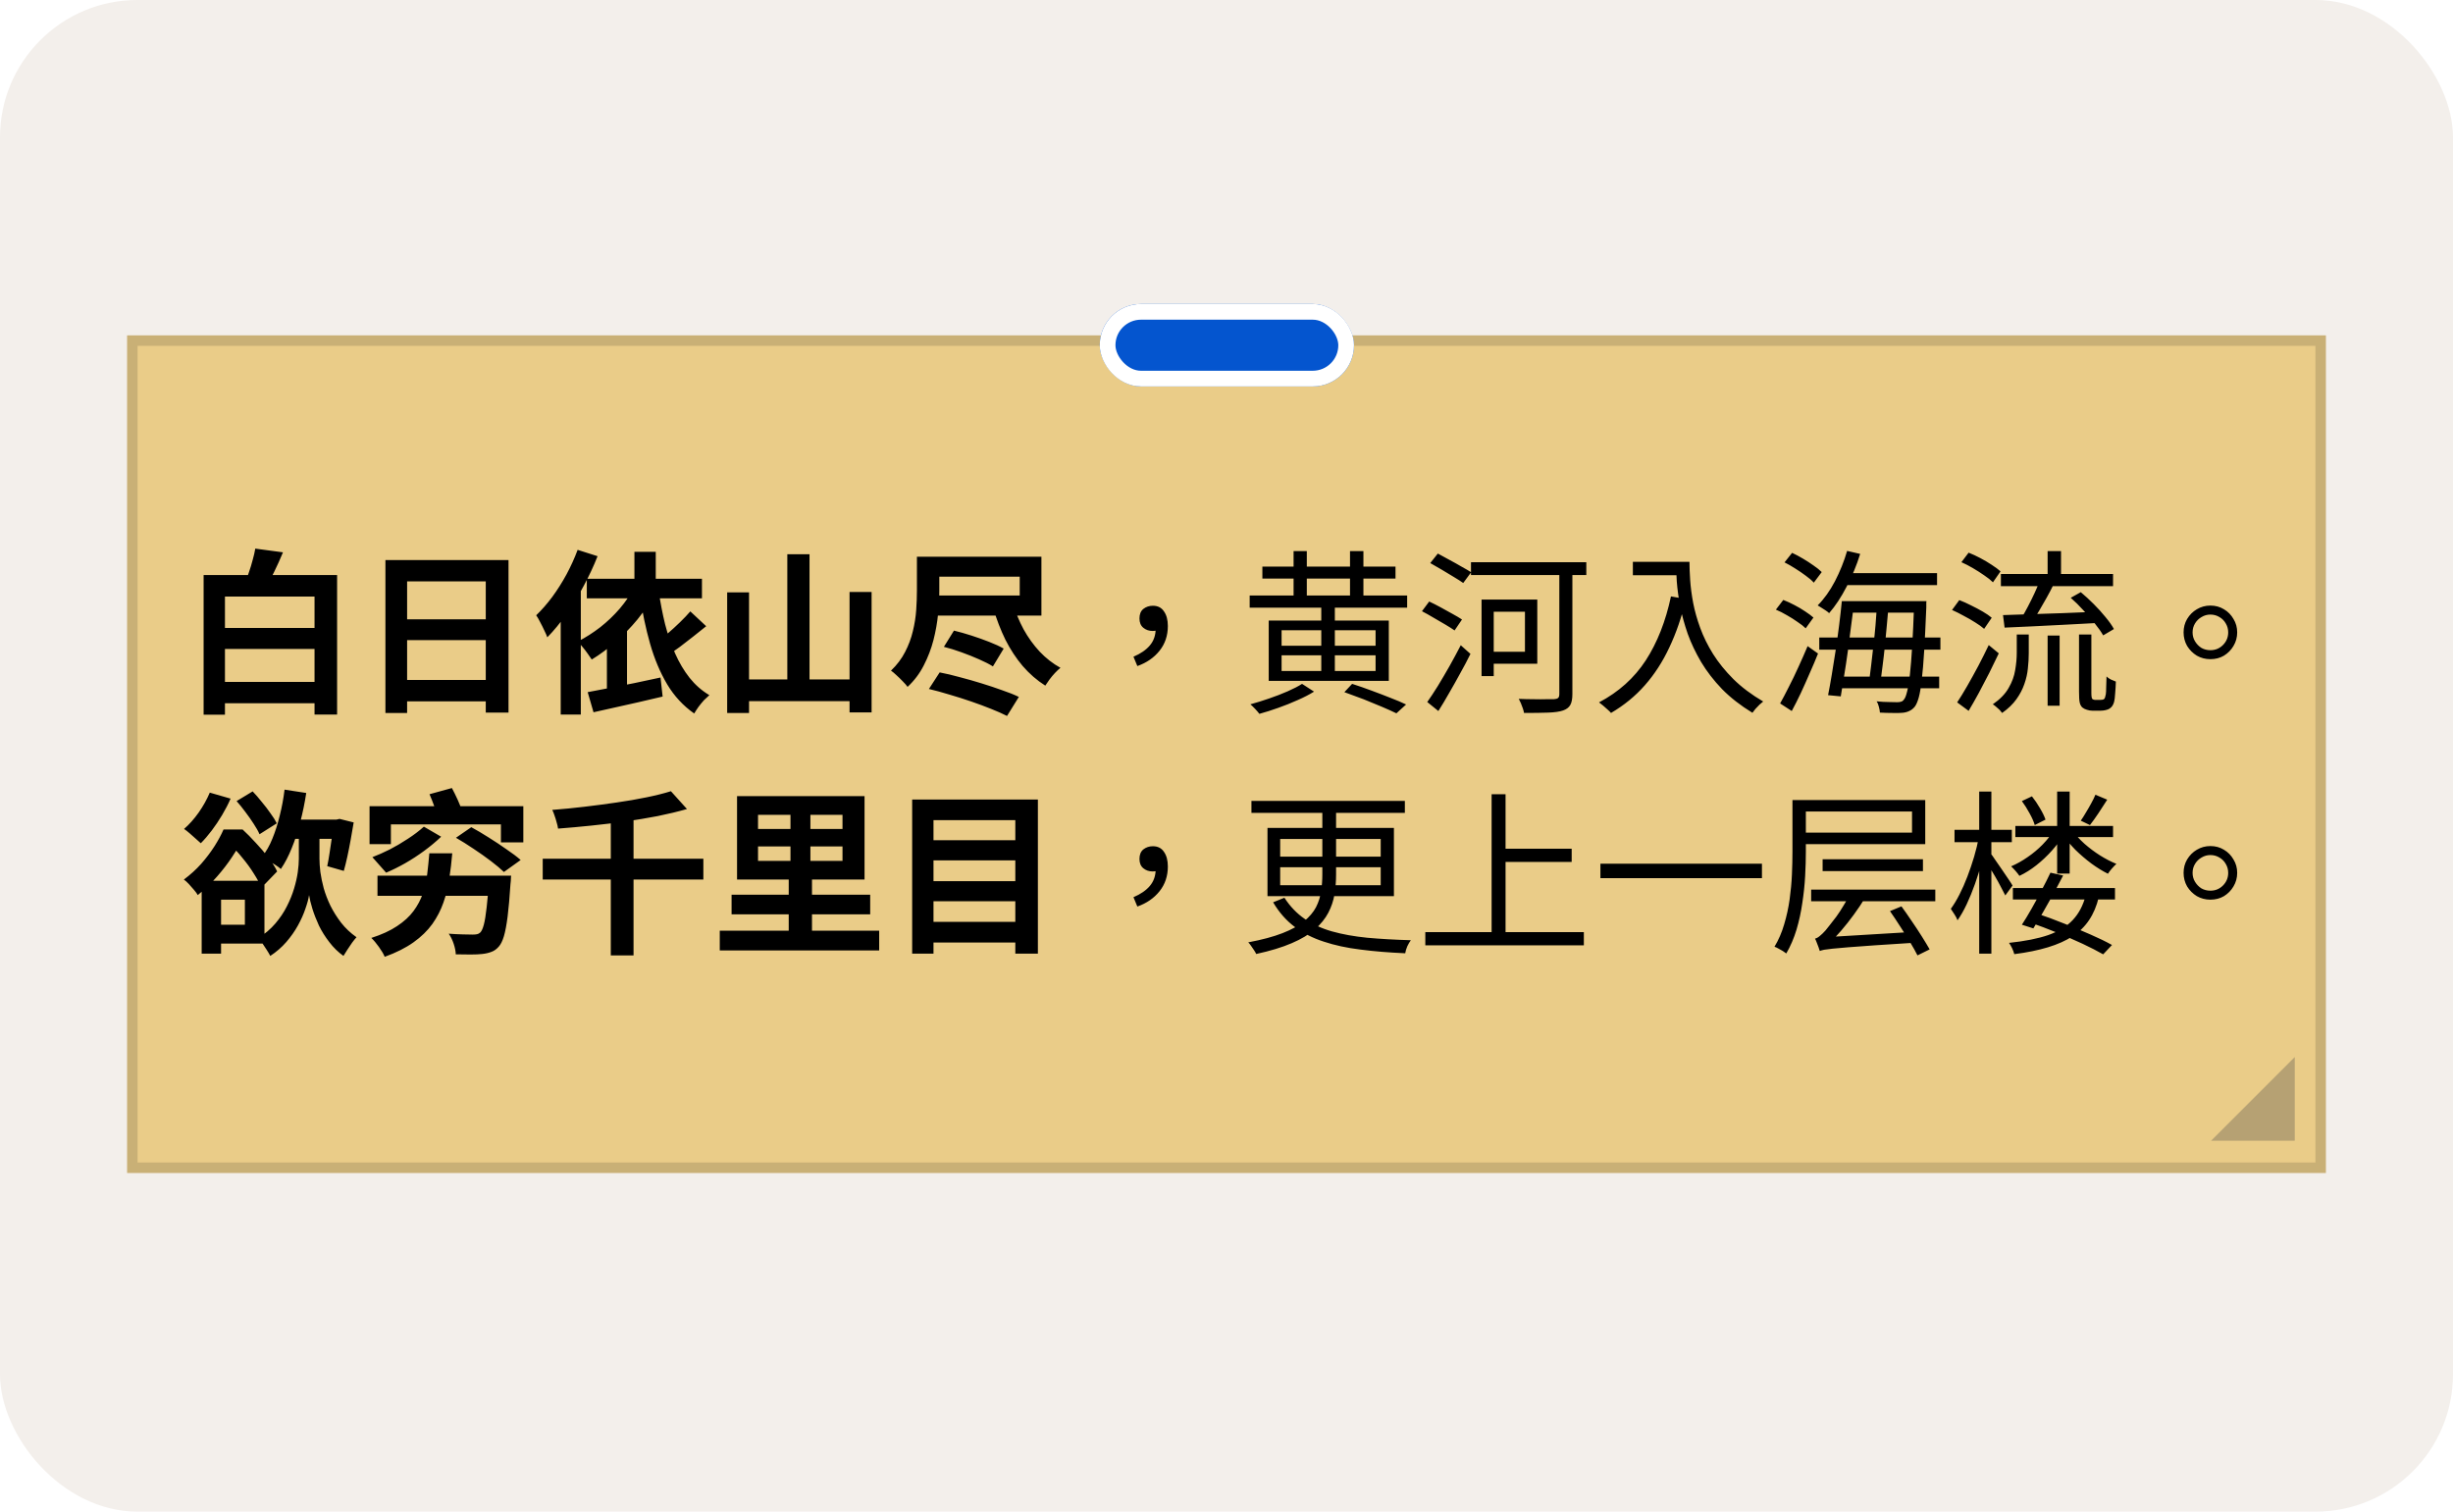 <svg width="357" height="220" viewBox="0 0 357 220" fill="none" xmlns="http://www.w3.org/2000/svg">
<rect width="357" height="220" rx="20" fill="#F3EFEB"/>
<rect x="18.5" y="48.81" width="320" height="121.905" fill="#EACC88"/>
<rect x="19.261" y="49.571" width="318.477" height="120.382" stroke="#111111" stroke-opacity="0.15" stroke-width="1.523"/>
<path d="M31.276 99.247H47.213V102.352H31.276V99.247ZM31.224 91.394H47.213V94.448H31.224V91.394ZM29.633 83.694H49.061V103.995H45.776V86.825H32.739V104.02H29.633V83.694ZM37.153 79.845L41.182 80.384C40.789 81.342 40.369 82.274 39.925 83.181C39.48 84.088 39.078 84.866 38.718 85.516L35.664 84.901C35.852 84.404 36.041 83.865 36.229 83.284C36.434 82.702 36.614 82.112 36.768 81.513C36.939 80.914 37.067 80.358 37.153 79.845ZM56.093 81.513H74.007V103.712H70.696V84.618H59.25V103.764H56.093V81.513ZM58.249 90.136H72.056V93.165H58.249V90.136ZM58.249 98.965H72.082V102.07H58.249V98.965ZM92.331 80.307H95.436V85.799H92.331V80.307ZM85.401 84.233H102.16V87.082H85.401V84.233ZM92.356 85.414L95.282 86.389C94.581 87.707 93.742 88.964 92.767 90.162C91.792 91.342 90.731 92.429 89.585 93.421C88.456 94.413 87.301 95.269 86.12 95.987C85.983 95.765 85.795 95.491 85.555 95.166C85.316 94.824 85.059 94.49 84.785 94.165C84.529 93.84 84.298 93.575 84.093 93.37C85.222 92.788 86.308 92.095 87.352 91.291C88.396 90.47 89.345 89.563 90.201 88.571C91.056 87.561 91.775 86.509 92.356 85.414ZM85.53 100.735C86.437 100.564 87.463 100.368 88.609 100.145C89.773 99.923 90.996 99.683 92.279 99.427C93.58 99.153 94.863 98.879 96.129 98.605L96.437 101.377C95.274 101.651 94.102 101.925 92.921 102.198C91.74 102.472 90.594 102.729 89.482 102.968C88.37 103.225 87.335 103.456 86.377 103.661L85.53 100.735ZM100.466 88.981L102.776 91.137C102.16 91.633 101.527 92.138 100.877 92.651C100.227 93.165 99.585 93.661 98.952 94.14C98.319 94.602 97.729 95.012 97.181 95.372L95.462 93.549C95.992 93.173 96.557 92.728 97.156 92.215C97.772 91.684 98.37 91.137 98.952 90.572C99.551 89.991 100.056 89.46 100.466 88.981ZM95.873 86.081C96.112 87.724 96.42 89.315 96.796 90.855C97.19 92.377 97.677 93.797 98.259 95.115C98.841 96.432 99.542 97.613 100.364 98.657C101.185 99.683 102.143 100.522 103.238 101.172C102.999 101.377 102.733 101.625 102.442 101.916C102.169 102.224 101.904 102.549 101.647 102.891C101.407 103.233 101.202 103.55 101.031 103.841C99.44 102.729 98.131 101.317 97.104 99.606C96.078 97.878 95.248 95.91 94.615 93.703C93.982 91.479 93.477 89.075 93.101 86.492L95.873 86.081ZM84.067 80.024L86.967 80.948C86.402 82.385 85.727 83.831 84.939 85.286C84.17 86.74 83.331 88.109 82.424 89.392C81.535 90.658 80.611 91.779 79.653 92.754C79.567 92.497 79.422 92.164 79.216 91.753C79.028 91.342 78.823 90.932 78.6 90.521C78.395 90.11 78.207 89.785 78.036 89.546C78.84 88.776 79.618 87.886 80.371 86.877C81.124 85.85 81.817 84.755 82.45 83.592C83.083 82.411 83.622 81.222 84.067 80.024ZM81.603 87.108L84.529 84.182V84.208V103.995H81.603V87.108ZM88.327 92.856L91.253 89.931V89.956V101.582H88.327V92.856ZM114.582 80.666H117.815V100.735H114.582V80.666ZM105.83 86.21H109.012V103.764H105.83V86.21ZM123.641 86.158H126.849V103.687H123.641V86.158ZM107.396 98.888H125.078V102.044H107.396V98.888ZM147.406 87.801C147.8 89.118 148.321 90.384 148.972 91.599C149.639 92.797 150.417 93.874 151.307 94.833C152.214 95.791 153.223 96.578 154.335 97.194C154.096 97.382 153.831 97.63 153.54 97.938C153.266 98.229 153.001 98.545 152.744 98.888C152.505 99.213 152.299 99.512 152.128 99.786C150.914 99.016 149.819 98.066 148.843 96.937C147.885 95.808 147.047 94.533 146.328 93.113C145.627 91.676 145.036 90.145 144.557 88.519L147.406 87.801ZM135.318 81.025H151.564V89.597H135.318V86.671H148.407V83.925H135.318V81.025ZM133.445 81.025H136.704V85.978C136.704 87.005 136.644 88.134 136.524 89.366C136.405 90.598 136.182 91.856 135.857 93.139C135.532 94.405 135.062 95.637 134.446 96.834C133.847 98.015 133.06 99.059 132.085 99.966C131.931 99.743 131.7 99.478 131.392 99.17C131.084 98.845 130.767 98.537 130.442 98.246C130.134 97.955 129.877 97.741 129.672 97.604C130.545 96.766 131.229 95.859 131.725 94.884C132.239 93.892 132.615 92.882 132.855 91.856C133.111 90.812 133.274 89.785 133.342 88.776C133.411 87.766 133.445 86.817 133.445 85.927V81.025ZM137.371 94.14L138.834 91.779C139.621 91.967 140.468 92.206 141.375 92.497C142.282 92.788 143.146 93.096 143.967 93.421C144.805 93.746 145.507 94.071 146.072 94.396L144.506 96.988C143.993 96.663 143.325 96.321 142.504 95.962C141.7 95.603 140.845 95.26 139.938 94.935C139.048 94.61 138.193 94.345 137.371 94.14ZM135.19 100.273L136.755 97.861C137.662 98.032 138.637 98.263 139.681 98.554C140.742 98.828 141.794 99.127 142.838 99.452C143.899 99.777 144.9 100.111 145.841 100.453C146.799 100.778 147.611 101.103 148.279 101.428L146.559 104.2C145.926 103.875 145.156 103.533 144.249 103.173C143.36 102.814 142.393 102.455 141.349 102.096C140.306 101.736 139.253 101.403 138.193 101.095C137.132 100.77 136.131 100.496 135.19 100.273ZM165.525 96.937L164.96 95.577C166.004 95.132 166.8 94.585 167.347 93.934C167.912 93.267 168.194 92.446 168.194 91.471L167.732 89.315L169.118 91.265C168.93 91.488 168.716 91.642 168.476 91.727C168.237 91.796 167.997 91.83 167.758 91.83C167.227 91.83 166.774 91.676 166.398 91.368C166.021 91.06 165.833 90.607 165.833 90.008C165.833 89.392 166.021 88.93 166.398 88.622C166.791 88.314 167.253 88.16 167.783 88.16C168.502 88.16 169.041 88.434 169.4 88.981C169.777 89.512 169.965 90.222 169.965 91.111C169.965 92.497 169.563 93.695 168.759 94.704C167.955 95.714 166.877 96.458 165.525 96.937ZM181.873 86.671H204.791V88.442H181.873V86.671ZM183.721 82.463H203.097V84.208H183.721V82.463ZM188.263 80.204H190.188V87.518H188.263V80.204ZM196.476 80.204H198.426V87.518H196.476V80.204ZM192.293 87.621H194.269V98.374H192.293V87.621ZM186.518 95.372V97.656H200.197V95.372H186.518ZM186.518 91.727V93.986H200.197V91.727H186.518ZM184.645 90.316H202.122V99.093H184.645V90.316ZM195.655 100.735L196.784 99.529C197.742 99.837 198.7 100.171 199.658 100.53C200.634 100.889 201.549 101.24 202.404 101.582C203.26 101.907 204.004 102.224 204.637 102.532L203.226 103.815C202.627 103.524 201.925 103.208 201.121 102.866C200.317 102.523 199.444 102.164 198.503 101.788C197.562 101.428 196.613 101.078 195.655 100.735ZM189.495 99.529L191.24 100.658C190.556 101.086 189.76 101.497 188.854 101.89C187.947 102.301 187.006 102.677 186.031 103.02C185.073 103.362 184.157 103.653 183.285 103.892C183.131 103.687 182.925 103.447 182.669 103.173C182.412 102.9 182.181 102.677 181.976 102.506C182.848 102.267 183.755 101.984 184.696 101.659C185.654 101.334 186.561 100.983 187.417 100.607C188.272 100.231 188.965 99.871 189.495 99.529ZM214.082 81.821H230.866V83.694H214.082V81.821ZM216.597 87.262H223.731V96.603H216.597V94.858H221.935V89.032H216.597V87.262ZM215.621 87.262H217.392V98.4H215.621V87.262ZM226.939 82.514H228.838V101.018C228.838 101.719 228.736 102.25 228.53 102.609C228.325 102.968 227.974 103.233 227.478 103.404C226.982 103.576 226.263 103.678 225.322 103.712C224.399 103.747 223.227 103.764 221.806 103.764C221.772 103.576 221.712 103.353 221.627 103.096C221.541 102.857 221.447 102.609 221.345 102.352C221.242 102.113 221.139 101.899 221.037 101.711C221.789 101.745 222.517 101.762 223.218 101.762C223.92 101.779 224.527 101.779 225.04 101.762C225.553 101.762 225.921 101.762 226.144 101.762C226.435 101.745 226.64 101.685 226.76 101.582C226.879 101.48 226.939 101.283 226.939 100.992V82.514ZM208.153 81.949L209.257 80.563C209.787 80.837 210.352 81.145 210.951 81.487C211.566 81.812 212.148 82.137 212.696 82.463C213.26 82.77 213.731 83.044 214.107 83.284L212.952 84.849C212.593 84.593 212.14 84.302 211.592 83.977C211.045 83.635 210.463 83.284 209.847 82.924C209.248 82.565 208.684 82.24 208.153 81.949ZM206.947 88.956L207.999 87.544C208.512 87.784 209.069 88.066 209.667 88.391C210.266 88.716 210.839 89.032 211.387 89.341C211.951 89.648 212.413 89.922 212.773 90.162L211.695 91.753C211.353 91.513 210.908 91.231 210.36 90.906C209.813 90.581 209.24 90.247 208.641 89.905C208.042 89.546 207.477 89.229 206.947 88.956ZM207.717 102.173C208.179 101.522 208.692 100.744 209.257 99.837C209.821 98.913 210.394 97.938 210.976 96.911C211.558 95.868 212.097 94.867 212.593 93.909L214.005 95.166C213.56 96.073 213.064 97.014 212.516 97.989C211.986 98.965 211.447 99.923 210.899 100.864C210.369 101.805 209.847 102.677 209.334 103.481L207.717 102.173ZM237.641 81.77H244.904V83.72H237.641V81.77ZM243.929 81.77H245.879C245.879 82.522 245.914 83.412 245.982 84.439C246.051 85.465 246.196 86.569 246.418 87.749C246.641 88.913 246.983 90.127 247.445 91.394C247.907 92.66 248.531 93.926 249.318 95.192C250.105 96.441 251.089 97.656 252.27 98.836C253.468 100.017 254.913 101.103 256.607 102.096C256.47 102.215 256.291 102.369 256.068 102.558C255.863 102.763 255.666 102.968 255.478 103.173C255.307 103.396 255.161 103.584 255.042 103.738C253.331 102.694 251.859 101.548 250.627 100.299C249.413 99.033 248.395 97.716 247.573 96.347C246.769 94.978 246.119 93.609 245.623 92.241C245.144 90.855 244.776 89.52 244.519 88.237C244.28 86.937 244.117 85.73 244.032 84.618C243.963 83.506 243.929 82.557 243.929 81.77ZM243.185 86.8L245.366 87.185C244.75 89.785 243.946 92.129 242.954 94.217C241.979 96.304 240.789 98.143 239.386 99.734C238.001 101.309 236.358 102.652 234.459 103.764C234.356 103.627 234.194 103.464 233.971 103.276C233.766 103.088 233.544 102.891 233.304 102.686C233.082 102.498 232.885 102.344 232.714 102.224C235.571 100.718 237.838 98.682 239.515 96.116C241.191 93.532 242.415 90.427 243.185 86.8ZM268.233 83.412H281.912V85.157H268.233V83.412ZM268.875 87.493H279.14V89.161H268.875V87.493ZM264.768 92.779H282.4V94.55H264.768V92.779ZM267.437 98.477H282.22V100.171H267.437V98.477ZM268.823 80.178L270.722 80.615C270.209 82.274 269.55 83.865 268.746 85.388C267.959 86.911 267.112 88.194 266.205 89.238C266.086 89.118 265.923 88.99 265.718 88.853C265.513 88.716 265.299 88.579 265.076 88.442C264.871 88.305 264.691 88.194 264.537 88.109C265.478 87.168 266.317 85.996 267.052 84.593C267.788 83.173 268.378 81.701 268.823 80.178ZM268.053 87.493H269.85C269.73 88.588 269.585 89.76 269.413 91.009C269.26 92.258 269.097 93.515 268.926 94.781C268.755 96.03 268.575 97.219 268.387 98.349C268.216 99.478 268.053 100.479 267.899 101.351L266.051 101.172C266.223 100.316 266.402 99.324 266.59 98.195C266.779 97.065 266.967 95.885 267.155 94.653C267.343 93.404 267.514 92.164 267.668 90.932C267.822 89.7 267.951 88.553 268.053 87.493ZM273.16 88.186H274.854C274.786 89.075 274.7 90.025 274.598 91.034C274.512 92.027 274.418 93.028 274.315 94.037C274.213 95.046 274.101 96.005 273.982 96.911C273.879 97.818 273.776 98.622 273.674 99.324H272.006C272.108 98.605 272.211 97.793 272.314 96.886C272.433 95.962 272.545 94.995 272.647 93.986C272.767 92.976 272.87 91.975 272.955 90.983C273.041 89.991 273.109 89.058 273.16 88.186ZM278.576 87.493H280.372C280.372 87.493 280.364 87.553 280.346 87.672C280.346 87.792 280.346 87.92 280.346 88.057C280.346 88.194 280.346 88.305 280.346 88.391C280.244 90.889 280.141 93.002 280.038 94.73C279.936 96.441 279.816 97.853 279.679 98.965C279.559 100.06 279.414 100.915 279.243 101.531C279.072 102.13 278.884 102.566 278.678 102.84C278.422 103.148 278.148 103.362 277.857 103.481C277.583 103.618 277.258 103.704 276.882 103.738C276.505 103.772 276.026 103.781 275.445 103.764C274.863 103.764 274.247 103.747 273.597 103.712C273.58 103.456 273.528 103.173 273.443 102.866C273.374 102.558 273.263 102.292 273.109 102.07C273.776 102.138 274.375 102.173 274.906 102.173C275.453 102.19 275.855 102.198 276.112 102.198C276.351 102.198 276.54 102.173 276.676 102.121C276.83 102.087 276.967 101.984 277.087 101.813C277.258 101.625 277.412 101.24 277.549 100.658C277.703 100.077 277.84 99.247 277.96 98.169C278.079 97.091 278.191 95.714 278.293 94.037C278.396 92.343 278.49 90.29 278.576 87.878V87.493ZM259.712 81.847L260.816 80.461C261.329 80.7 261.86 80.983 262.407 81.308C262.955 81.633 263.468 81.966 263.947 82.308C264.426 82.634 264.82 82.95 265.128 83.258L263.973 84.798C263.682 84.473 263.297 84.139 262.818 83.797C262.339 83.438 261.825 83.087 261.278 82.745C260.748 82.403 260.226 82.103 259.712 81.847ZM258.455 88.725L259.533 87.313C260.063 87.518 260.602 87.766 261.15 88.057C261.714 88.348 262.236 88.656 262.715 88.981C263.211 89.306 263.613 89.606 263.921 89.879L262.792 91.445C262.501 91.154 262.108 90.846 261.612 90.521C261.133 90.179 260.619 89.854 260.072 89.546C259.524 89.221 258.985 88.947 258.455 88.725ZM259.071 102.378C259.447 101.711 259.866 100.915 260.328 99.991C260.807 99.067 261.278 98.092 261.74 97.065C262.219 96.022 262.664 95.012 263.074 94.037L264.589 95.115C264.229 96.022 263.827 96.971 263.382 97.964C262.955 98.956 262.518 99.931 262.074 100.889C261.629 101.83 261.192 102.694 260.765 103.481L259.071 102.378ZM291.202 83.54H307.525V85.311H291.202V83.54ZM298.003 80.204H299.954V84.387H298.003V80.204ZM298.003 92.497H299.749V102.712H298.003V92.497ZM293.512 92.343H295.257V95.064C295.257 95.782 295.215 96.518 295.129 97.271C295.061 98.023 294.889 98.785 294.616 99.555C294.359 100.308 293.974 101.043 293.461 101.762C292.948 102.481 292.255 103.148 291.382 103.764C291.296 103.644 291.177 103.499 291.023 103.327C290.869 103.173 290.698 103.02 290.509 102.866C290.338 102.712 290.176 102.592 290.022 102.506C291.083 101.771 291.853 100.975 292.332 100.119C292.828 99.264 293.144 98.4 293.281 97.527C293.435 96.638 293.512 95.799 293.512 95.012V92.343ZM296.874 84.49L298.85 85.106C298.542 85.739 298.2 86.389 297.824 87.056C297.464 87.707 297.105 88.331 296.746 88.93C296.387 89.529 296.044 90.068 295.719 90.547L294.154 89.982C294.479 89.486 294.804 88.921 295.129 88.288C295.471 87.638 295.796 86.979 296.104 86.312C296.412 85.645 296.669 85.037 296.874 84.49ZM301.365 87.005L302.828 86.184C303.444 86.697 304.069 87.27 304.702 87.903C305.335 88.536 305.908 89.169 306.421 89.802C306.952 90.436 307.362 91.017 307.653 91.548L306.088 92.472C305.797 91.958 305.395 91.385 304.881 90.752C304.368 90.102 303.803 89.452 303.188 88.802C302.589 88.134 301.981 87.535 301.365 87.005ZM291.51 89.52C292.622 89.486 293.923 89.443 295.411 89.392C296.9 89.341 298.474 89.289 300.134 89.238C301.81 89.169 303.487 89.101 305.164 89.032L305.112 90.675C303.504 90.761 301.896 90.846 300.287 90.932C298.679 91.017 297.148 91.094 295.694 91.163C294.239 91.231 292.922 91.291 291.741 91.342L291.51 89.52ZM285.454 81.821L286.506 80.435C287.07 80.657 287.644 80.923 288.225 81.231C288.807 81.539 289.355 81.864 289.868 82.206C290.398 82.548 290.826 82.865 291.151 83.155L290.047 84.747C289.722 84.421 289.303 84.088 288.79 83.746C288.277 83.386 287.729 83.036 287.147 82.694C286.566 82.351 286.001 82.06 285.454 81.821ZM284.093 88.776L285.146 87.339C285.693 87.544 286.266 87.801 286.865 88.109C287.464 88.4 288.029 88.699 288.559 89.007C289.089 89.315 289.526 89.614 289.868 89.905L288.764 91.522C288.439 91.231 288.011 90.923 287.481 90.598C286.951 90.256 286.386 89.931 285.787 89.623C285.206 89.298 284.641 89.015 284.093 88.776ZM284.838 102.224C285.283 101.557 285.77 100.761 286.301 99.837C286.831 98.913 287.37 97.938 287.917 96.911C288.465 95.868 288.97 94.858 289.432 93.883L290.894 95.089C290.467 95.996 290.005 96.946 289.509 97.938C289.012 98.913 288.508 99.88 287.994 100.838C287.481 101.779 286.985 102.652 286.506 103.456L284.838 102.224ZM302.572 92.343H304.368V100.838C304.368 101.351 304.419 101.651 304.522 101.736C304.556 101.771 304.608 101.796 304.676 101.813C304.762 101.848 304.847 101.865 304.933 101.865C305.018 101.865 305.129 101.865 305.266 101.865C305.42 101.865 305.549 101.865 305.651 101.865C305.754 101.865 305.857 101.856 305.959 101.839C306.079 101.822 306.165 101.788 306.216 101.736C306.319 101.668 306.404 101.437 306.473 101.043C306.507 100.838 306.524 100.513 306.524 100.068C306.541 99.606 306.558 99.067 306.575 98.451C306.729 98.605 306.935 98.751 307.191 98.888C307.448 99.007 307.696 99.11 307.935 99.195C307.918 99.76 307.884 100.333 307.833 100.915C307.799 101.497 307.747 101.907 307.679 102.147C307.559 102.609 307.328 102.943 306.986 103.148C306.849 103.233 306.661 103.302 306.421 103.353C306.182 103.404 305.959 103.43 305.754 103.43C305.6 103.43 305.378 103.43 305.087 103.43C304.813 103.43 304.608 103.43 304.471 103.43C304.231 103.43 303.983 103.387 303.726 103.302C303.47 103.233 303.247 103.122 303.059 102.968C302.871 102.797 302.743 102.558 302.674 102.25C302.606 101.959 302.572 101.428 302.572 100.658V92.343ZM321.691 88.134C322.427 88.134 323.086 88.314 323.668 88.673C324.249 89.015 324.711 89.486 325.053 90.085C325.413 90.666 325.592 91.317 325.592 92.035C325.592 92.754 325.413 93.413 325.053 94.011C324.711 94.593 324.249 95.064 323.668 95.423C323.086 95.765 322.427 95.936 321.691 95.936C320.973 95.936 320.314 95.765 319.715 95.423C319.134 95.064 318.663 94.593 318.304 94.011C317.962 93.413 317.79 92.754 317.79 92.035C317.79 91.317 317.962 90.666 318.304 90.085C318.663 89.486 319.134 89.015 319.715 88.673C320.314 88.314 320.973 88.134 321.691 88.134ZM321.691 94.627C322.41 94.627 323.017 94.379 323.514 93.883C324.027 93.37 324.283 92.754 324.283 92.035C324.283 91.556 324.164 91.12 323.924 90.726C323.702 90.333 323.394 90.025 323 89.802C322.607 89.563 322.17 89.443 321.691 89.443C321.229 89.443 320.802 89.563 320.408 89.802C320.015 90.025 319.698 90.333 319.459 90.726C319.219 91.12 319.099 91.556 319.099 92.035C319.099 92.514 319.219 92.951 319.459 93.344C319.698 93.738 320.006 94.054 320.383 94.294C320.776 94.516 321.212 94.627 321.691 94.627ZM30.532 115.358L33.56 116.231C33.218 117.018 32.807 117.813 32.328 118.617C31.849 119.422 31.344 120.174 30.814 120.876C30.283 121.577 29.753 122.193 29.223 122.724C29.034 122.535 28.786 122.313 28.478 122.056C28.188 121.783 27.888 121.517 27.58 121.261C27.289 121.004 27.024 120.799 26.785 120.645C27.537 119.995 28.247 119.199 28.915 118.258C29.582 117.3 30.121 116.333 30.532 115.358ZM34.432 116.59L36.768 115.178C37.213 115.64 37.658 116.154 38.102 116.718C38.564 117.266 38.984 117.813 39.36 118.361C39.754 118.891 40.062 119.379 40.284 119.824L37.769 121.415C37.581 120.97 37.298 120.465 36.922 119.901C36.563 119.336 36.16 118.763 35.716 118.181C35.288 117.599 34.86 117.069 34.432 116.59ZM29.351 128.19H32.174V138.789H29.351V128.19ZM30.788 128.19H38.487V137.327H30.788V134.581H35.639V130.936H30.788V128.19ZM41.901 119.285H49.318V122.082H41.901V119.285ZM45.006 120.337H46.495V125.008C46.495 125.538 46.537 126.171 46.623 126.907C46.726 127.643 46.888 128.43 47.111 129.268C47.35 130.106 47.675 130.953 48.086 131.809C48.514 132.664 49.035 133.494 49.651 134.298C50.267 135.085 51.011 135.787 51.884 136.403C51.696 136.608 51.482 136.873 51.242 137.198C51.02 137.54 50.789 137.883 50.55 138.225C50.327 138.567 50.139 138.866 49.985 139.123C49.215 138.576 48.531 137.908 47.932 137.121C47.333 136.351 46.828 135.547 46.418 134.709C46.024 133.853 45.708 133.041 45.468 132.271C45.228 131.484 45.066 130.816 44.98 130.269C44.895 130.834 44.715 131.501 44.441 132.271C44.185 133.041 43.825 133.845 43.364 134.683C42.902 135.522 42.337 136.326 41.67 137.096C41.002 137.866 40.224 138.541 39.334 139.123C39.215 138.884 39.043 138.593 38.821 138.25C38.616 137.925 38.402 137.6 38.179 137.275C37.957 136.967 37.76 136.719 37.589 136.531C38.564 135.915 39.394 135.205 40.079 134.401C40.763 133.597 41.319 132.767 41.747 131.911C42.192 131.039 42.542 130.175 42.799 129.319C43.056 128.464 43.235 127.668 43.338 126.933C43.441 126.18 43.492 125.53 43.492 124.982V120.337H45.006ZM41.413 114.922L44.57 115.409C44.347 116.864 44.056 118.275 43.697 119.644C43.355 120.996 42.944 122.253 42.465 123.417C42.003 124.58 41.473 125.598 40.874 126.471C40.686 126.3 40.421 126.103 40.079 125.88C39.736 125.658 39.386 125.444 39.026 125.239C38.684 125.016 38.385 124.837 38.128 124.7C38.727 123.964 39.232 123.083 39.642 122.056C40.07 121.013 40.429 119.884 40.72 118.669C41.028 117.454 41.259 116.205 41.413 114.922ZM48.548 119.285H48.958L49.42 119.182L51.474 119.695C51.337 120.517 51.191 121.355 51.037 122.21C50.883 123.066 50.721 123.887 50.55 124.674C50.379 125.461 50.207 126.154 50.036 126.753L47.624 126.06C47.744 125.513 47.855 124.888 47.958 124.187C48.077 123.468 48.188 122.724 48.291 121.954C48.394 121.167 48.479 120.422 48.548 119.721V119.285ZM32.533 120.722H34.355V121.338H35.331V122.236C34.886 123.006 34.355 123.853 33.739 124.777C33.141 125.684 32.431 126.608 31.609 127.549C30.805 128.472 29.864 129.379 28.786 130.269C28.649 130.029 28.461 129.773 28.222 129.499C27.982 129.208 27.734 128.926 27.477 128.652C27.221 128.378 26.981 128.164 26.759 128.01C27.7 127.309 28.538 126.548 29.274 125.726C30.01 124.888 30.651 124.041 31.199 123.186C31.746 122.33 32.191 121.509 32.533 120.722ZM32.995 120.722H35.305C35.938 121.304 36.58 121.954 37.23 122.672C37.897 123.374 38.505 124.084 39.052 124.802C39.617 125.521 40.044 126.197 40.335 126.83L38.051 129.191C37.794 128.575 37.418 127.882 36.922 127.112C36.443 126.342 35.895 125.589 35.279 124.854C34.681 124.101 34.082 123.459 33.483 122.929H32.995V120.722ZM54.938 127.446H72.698V130.372H54.938V127.446ZM71.158 127.446H74.391C74.391 127.446 74.383 127.523 74.366 127.677C74.366 127.831 74.357 128.01 74.34 128.216C74.323 128.404 74.306 128.567 74.289 128.703C74.169 130.585 74.032 132.142 73.878 133.374C73.724 134.589 73.545 135.547 73.339 136.249C73.134 136.933 72.886 137.438 72.595 137.763C72.27 138.139 71.911 138.396 71.517 138.533C71.124 138.687 70.679 138.789 70.183 138.841C69.755 138.892 69.19 138.918 68.489 138.918C67.804 138.918 67.086 138.909 66.333 138.892C66.316 138.43 66.213 137.917 66.025 137.352C65.837 136.788 65.597 136.3 65.306 135.889C66.025 135.941 66.709 135.975 67.36 135.992C68.01 136.009 68.489 136.018 68.797 136.018C69.036 136.018 69.242 136.001 69.413 135.966C69.584 135.932 69.738 135.855 69.875 135.735C70.08 135.547 70.26 135.162 70.414 134.581C70.568 133.999 70.704 133.16 70.824 132.065C70.961 130.97 71.072 129.585 71.158 127.908V127.446ZM62.483 124.187H65.82C65.717 125.436 65.572 126.667 65.383 127.882C65.212 129.08 64.93 130.235 64.537 131.347C64.16 132.442 63.621 133.486 62.92 134.478C62.218 135.453 61.303 136.343 60.174 137.147C59.044 137.951 57.65 138.653 55.99 139.251C55.819 138.841 55.537 138.362 55.143 137.814C54.767 137.284 54.399 136.848 54.04 136.505C55.545 136.026 56.794 135.453 57.787 134.786C58.796 134.119 59.592 133.391 60.174 132.604C60.772 131.8 61.226 130.945 61.534 130.038C61.842 129.131 62.056 128.19 62.175 127.215C62.295 126.223 62.398 125.213 62.483 124.187ZM53.783 117.334H76.162V122.595H72.903V119.978H56.889V122.852H53.783V117.334ZM61.688 120.311L64.203 121.774C63.467 122.476 62.646 123.16 61.739 123.827C60.832 124.494 59.9 125.102 58.942 125.649C58.001 126.18 57.085 126.633 56.196 127.01L54.194 124.751C54.998 124.443 55.845 124.067 56.735 123.622C57.624 123.16 58.497 122.647 59.352 122.082C60.225 121.517 61.003 120.927 61.688 120.311ZM66.359 121.928L68.591 120.388C69.379 120.816 70.217 121.312 71.106 121.877C72.013 122.441 72.877 123.015 73.699 123.596C74.537 124.161 75.23 124.683 75.777 125.162L73.339 126.907C72.86 126.445 72.227 125.915 71.44 125.316C70.653 124.717 69.806 124.118 68.899 123.519C68.01 122.92 67.163 122.39 66.359 121.928ZM62.509 115.589L65.768 114.691C66.042 115.204 66.324 115.777 66.615 116.41C66.906 117.043 67.112 117.582 67.231 118.027L63.767 119.054C63.664 118.609 63.484 118.061 63.228 117.411C62.988 116.744 62.749 116.137 62.509 115.589ZM78.985 124.982H102.365V128.01H78.985V124.982ZM88.892 119.233H92.203V139.046H88.892V119.233ZM97.643 115.153L99.979 117.745C98.661 118.121 97.241 118.463 95.719 118.771C94.196 119.062 92.613 119.327 90.971 119.567C89.345 119.789 87.703 119.986 86.043 120.157C84.401 120.328 82.792 120.474 81.218 120.594C81.184 120.32 81.116 120.02 81.013 119.695C80.927 119.353 80.825 119.019 80.705 118.694C80.602 118.369 80.491 118.096 80.371 117.873C81.928 117.753 83.494 117.599 85.068 117.411C86.659 117.223 88.216 117.018 89.739 116.795C91.279 116.573 92.716 116.325 94.05 116.051C95.402 115.777 96.6 115.478 97.643 115.153ZM110.321 123.186V125.29H122.615V123.186H110.321ZM110.321 118.592V120.645H122.615V118.592H110.321ZM107.267 115.871H125.823V128.01H107.267V115.871ZM104.752 135.453H127.953V138.327H104.752V135.453ZM106.472 130.218H126.644V133.066H106.472V130.218ZM115.044 117.565H117.944V127.369H118.175V137.25H114.787V127.369H115.044V117.565ZM134.959 122.287H148.895V125.213H134.959V122.287ZM134.959 128.241H148.895V131.167H134.959V128.241ZM134.959 134.17H148.895V137.173H134.959V134.17ZM132.752 116.359H151.05V138.789H147.765V119.362H135.857V138.789H132.752V116.359ZM165.525 131.937L164.96 130.577C166.004 130.132 166.8 129.585 167.347 128.934C167.912 128.267 168.194 127.446 168.194 126.471L167.732 124.315L169.118 126.265C168.93 126.488 168.716 126.642 168.476 126.727C168.237 126.796 167.997 126.83 167.758 126.83C167.227 126.83 166.774 126.676 166.398 126.368C166.021 126.06 165.833 125.607 165.833 125.008C165.833 124.392 166.021 123.93 166.398 123.622C166.791 123.314 167.253 123.16 167.783 123.16C168.502 123.16 169.041 123.434 169.4 123.981C169.777 124.512 169.965 125.222 169.965 126.111C169.965 127.497 169.563 128.695 168.759 129.704C167.955 130.714 166.877 131.458 165.525 131.937ZM182.13 116.564H204.458V118.309H182.13V116.564ZM192.447 117.309H194.448V127.266C194.448 128.259 194.371 129.225 194.218 130.166C194.064 131.09 193.764 131.98 193.319 132.835C192.874 133.691 192.224 134.495 191.369 135.248C190.513 136.001 189.384 136.676 187.981 137.275C186.595 137.874 184.876 138.396 182.823 138.841C182.754 138.687 182.652 138.507 182.515 138.302C182.378 138.096 182.232 137.883 182.078 137.66C181.941 137.455 181.805 137.284 181.668 137.147C183.67 136.771 185.329 136.326 186.647 135.812C187.964 135.299 189.008 134.726 189.778 134.093C190.565 133.443 191.146 132.758 191.523 132.04C191.899 131.304 192.147 130.534 192.267 129.73C192.387 128.926 192.447 128.096 192.447 127.241V117.309ZM186.313 126.214V128.832H200.942V126.214H186.313ZM186.313 122.108V124.674H200.942V122.108H186.313ZM184.465 120.491H202.866V130.423H184.465V120.491ZM186.929 130.654C187.75 131.92 188.734 132.947 189.88 133.734C191.027 134.521 192.353 135.128 193.858 135.556C195.381 135.983 197.092 136.291 198.991 136.48C200.89 136.651 203.003 136.771 205.33 136.839C205.159 137.061 204.988 137.352 204.817 137.712C204.663 138.071 204.56 138.413 204.509 138.738C202.131 138.635 199.958 138.456 197.99 138.199C196.023 137.96 194.243 137.575 192.652 137.044C191.061 136.531 189.649 135.812 188.417 134.888C187.186 133.965 186.142 132.775 185.286 131.321L186.929 130.654ZM218.188 123.519H228.736V125.444H218.188V123.519ZM207.435 135.658H230.507V137.583H207.435V135.658ZM217.084 115.589H219.112V136.685H217.084V115.589ZM232.919 125.701H256.427V127.805H232.919V125.701ZM260.867 116.436H262.818V123.956C262.818 125.016 262.784 126.188 262.715 127.472C262.647 128.755 262.51 130.064 262.305 131.398C262.116 132.733 261.834 134.033 261.458 135.299C261.081 136.548 260.585 137.703 259.969 138.764C259.832 138.661 259.661 138.541 259.456 138.404C259.25 138.285 259.037 138.165 258.814 138.045C258.609 137.925 258.421 137.84 258.25 137.789C258.848 136.796 259.319 135.71 259.661 134.529C260.02 133.332 260.286 132.117 260.457 130.885C260.628 129.653 260.739 128.447 260.79 127.266C260.842 126.086 260.867 124.982 260.867 123.956V116.436ZM262.202 116.436H280.192V122.852H262.202V121.184H278.268V118.104H262.202V116.436ZM265.256 125.059H279.859V126.779H265.256V125.059ZM263.588 129.473H281.655V131.167H263.588V129.473ZM275.06 132.604L276.728 131.911C277.207 132.562 277.703 133.272 278.216 134.042C278.747 134.811 279.243 135.564 279.705 136.3C280.167 137.036 280.543 137.66 280.834 138.173L279.063 139.046C278.789 138.499 278.43 137.857 277.985 137.121C277.54 136.386 277.061 135.624 276.548 134.837C276.035 134.033 275.539 133.289 275.06 132.604ZM264.845 138.404C264.811 138.268 264.751 138.088 264.666 137.866C264.58 137.66 264.495 137.438 264.409 137.198C264.323 136.959 264.238 136.762 264.152 136.608C264.375 136.557 264.606 136.428 264.845 136.223C265.102 136.018 265.376 135.753 265.667 135.427C265.803 135.273 266.009 135.017 266.282 134.658C266.573 134.298 266.898 133.879 267.258 133.4C267.617 132.904 267.968 132.365 268.31 131.783C268.669 131.201 269.003 130.62 269.311 130.038L271.467 130.628C270.953 131.467 270.397 132.296 269.798 133.118C269.2 133.939 268.584 134.717 267.951 135.453C267.335 136.172 266.727 136.813 266.128 137.378V137.429C266.128 137.429 266.06 137.463 265.923 137.532C265.786 137.6 265.632 137.677 265.461 137.763C265.307 137.866 265.162 137.968 265.025 138.071C264.905 138.191 264.845 138.302 264.845 138.404ZM264.845 138.404L264.794 136.993L266.026 136.377L278.37 135.633C278.422 135.889 278.481 136.172 278.55 136.48C278.635 136.771 278.704 137.01 278.755 137.198C276.394 137.352 274.418 137.481 272.827 137.583C271.236 137.703 269.952 137.797 268.977 137.866C268.002 137.951 267.241 138.02 266.693 138.071C266.163 138.139 265.761 138.191 265.487 138.225C265.23 138.276 265.016 138.336 264.845 138.404ZM293.307 120.209H307.525V121.825H293.307V120.209ZM292.948 129.242H307.807V130.911H292.948V129.242ZM299.389 115.204H301.211V127.138H299.389V115.204ZM294.256 116.59L295.719 115.897C296.13 116.41 296.523 116.992 296.9 117.642C297.276 118.275 297.541 118.823 297.695 119.285L296.13 120.08C295.993 119.601 295.745 119.037 295.386 118.386C295.026 117.719 294.65 117.12 294.256 116.59ZM304.958 115.666L306.678 116.385C306.267 117.035 305.84 117.693 305.395 118.361C304.95 119.028 304.539 119.601 304.163 120.08L302.828 119.439C303.068 119.096 303.316 118.703 303.573 118.258C303.846 117.813 304.103 117.368 304.342 116.924C304.599 116.462 304.804 116.042 304.958 115.666ZM298.927 120.799L300.416 121.338C299.937 122.176 299.346 122.989 298.645 123.776C297.943 124.563 297.182 125.282 296.361 125.932C295.557 126.565 294.735 127.078 293.897 127.472C293.76 127.266 293.572 127.027 293.333 126.753C293.093 126.479 292.879 126.257 292.691 126.086C293.495 125.743 294.291 125.299 295.078 124.751C295.882 124.204 296.618 123.588 297.285 122.903C297.952 122.219 298.5 121.517 298.927 120.799ZM301.622 120.876C302.084 121.526 302.666 122.168 303.367 122.801C304.069 123.417 304.821 123.981 305.626 124.494C306.447 125.008 307.242 125.418 308.012 125.726C307.824 125.897 307.602 126.128 307.345 126.419C307.106 126.693 306.917 126.941 306.781 127.164C305.993 126.77 305.189 126.274 304.368 125.675C303.547 125.059 302.768 124.392 302.033 123.673C301.314 122.938 300.707 122.202 300.21 121.466L301.622 120.876ZM298.414 127.01L300.262 127.42C299.834 128.259 299.364 129.148 298.85 130.089C298.337 131.013 297.824 131.92 297.31 132.81C296.797 133.682 296.335 134.452 295.925 135.119L294.256 134.581C294.684 133.93 295.146 133.169 295.642 132.296C296.138 131.424 296.626 130.526 297.105 129.602C297.601 128.678 298.038 127.814 298.414 127.01ZM295.283 134.196L296.335 132.912C297.721 133.374 299.09 133.879 300.441 134.427C301.793 134.957 303.068 135.487 304.265 136.018C305.48 136.548 306.515 137.053 307.371 137.532L306.088 138.892C305.249 138.413 304.248 137.9 303.085 137.352C301.939 136.822 300.698 136.283 299.364 135.735C298.029 135.188 296.669 134.675 295.283 134.196ZM303.547 130.32L305.446 130.577C305.138 131.86 304.668 132.972 304.034 133.913C303.419 134.837 302.614 135.624 301.622 136.274C300.647 136.907 299.458 137.438 298.055 137.866C296.652 138.293 295.018 138.627 293.153 138.866C293.084 138.593 292.973 138.293 292.819 137.968C292.665 137.66 292.52 137.412 292.383 137.224C294.676 136.984 296.575 136.608 298.08 136.095C299.586 135.564 300.775 134.837 301.648 133.913C302.537 132.972 303.17 131.775 303.547 130.32ZM284.453 120.773H292.794V122.57H284.453V120.773ZM288.046 115.204H289.817V138.789H288.046V115.204ZM287.994 121.851L289.201 122.236C288.995 123.263 288.739 124.323 288.431 125.418C288.14 126.513 287.806 127.591 287.43 128.652C287.053 129.713 286.651 130.697 286.224 131.603C285.796 132.51 285.351 133.289 284.889 133.939C284.803 133.682 284.658 133.4 284.453 133.092C284.247 132.767 284.068 132.493 283.914 132.271C284.341 131.689 284.761 130.996 285.171 130.192C285.582 129.388 285.967 128.515 286.326 127.574C286.685 126.633 287.011 125.675 287.301 124.7C287.592 123.707 287.823 122.758 287.994 121.851ZM289.688 124.187C289.842 124.358 290.065 124.666 290.355 125.11C290.663 125.538 290.989 126.009 291.331 126.522C291.69 127.035 292.015 127.514 292.306 127.959C292.597 128.387 292.794 128.695 292.896 128.883L291.844 130.32C291.69 129.995 291.476 129.585 291.202 129.088C290.946 128.592 290.663 128.079 290.355 127.549C290.047 127.018 289.757 126.531 289.483 126.086C289.209 125.624 288.987 125.264 288.816 125.008L289.688 124.187ZM321.691 123.134C322.427 123.134 323.086 123.314 323.668 123.673C324.249 124.015 324.711 124.486 325.053 125.085C325.413 125.666 325.592 126.317 325.592 127.035C325.592 127.754 325.413 128.413 325.053 129.011C324.711 129.593 324.249 130.064 323.668 130.423C323.086 130.765 322.427 130.936 321.691 130.936C320.973 130.936 320.314 130.765 319.715 130.423C319.134 130.064 318.663 129.593 318.304 129.011C317.962 128.413 317.79 127.754 317.79 127.035C317.79 126.317 317.962 125.666 318.304 125.085C318.663 124.486 319.134 124.015 319.715 123.673C320.314 123.314 320.973 123.134 321.691 123.134ZM321.691 129.627C322.41 129.627 323.017 129.379 323.514 128.883C324.027 128.37 324.283 127.754 324.283 127.035C324.283 126.556 324.164 126.12 323.924 125.726C323.702 125.333 323.394 125.025 323 124.802C322.607 124.563 322.17 124.443 321.691 124.443C321.229 124.443 320.802 124.563 320.408 124.802C320.015 125.025 319.698 125.333 319.459 125.726C319.219 126.12 319.099 126.556 319.099 127.035C319.099 127.514 319.219 127.951 319.459 128.344C319.698 128.738 320.006 129.054 320.383 129.294C320.776 129.516 321.212 129.627 321.691 129.627Z" fill="black"/>
<path opacity="0.5" d="M333.971 166.019V153.839L321.791 166.019H333.971Z" fill="#3C3C43" fill-opacity="0.6"/>
<g filter="url(#filter0_d_1069_44167)">
<rect x="160.055" y="44.243" width="37" height="12" rx="6" fill="#0455CF"/>
<rect x="161.197" y="45.385" width="34.716" height="9.716" rx="4.858" stroke="white" stroke-width="2.284"/>
</g>
<defs>
<filter id="filter0_d_1069_44167" x="157.01" y="41.198" width="43.09" height="18.09" filterUnits="userSpaceOnUse" color-interpolation-filters="sRGB">
<feFlood flood-opacity="0" result="BackgroundImageFix"/>
<feColorMatrix in="SourceAlpha" type="matrix" values="0 0 0 0 0 0 0 0 0 0 0 0 0 0 0 0 0 0 127 0" result="hardAlpha"/>
<feOffset/>
<feGaussianBlur stdDeviation="1.523"/>
<feComposite in2="hardAlpha" operator="out"/>
<feColorMatrix type="matrix" values="0 0 0 0 0 0 0 0 0 0 0 0 0 0 0 0 0 0 0.4 0"/>
<feBlend mode="normal" in2="BackgroundImageFix" result="effect1_dropShadow_1069_44167"/>
<feBlend mode="normal" in="SourceGraphic" in2="effect1_dropShadow_1069_44167" result="shape"/>
</filter>
</defs>
</svg>
